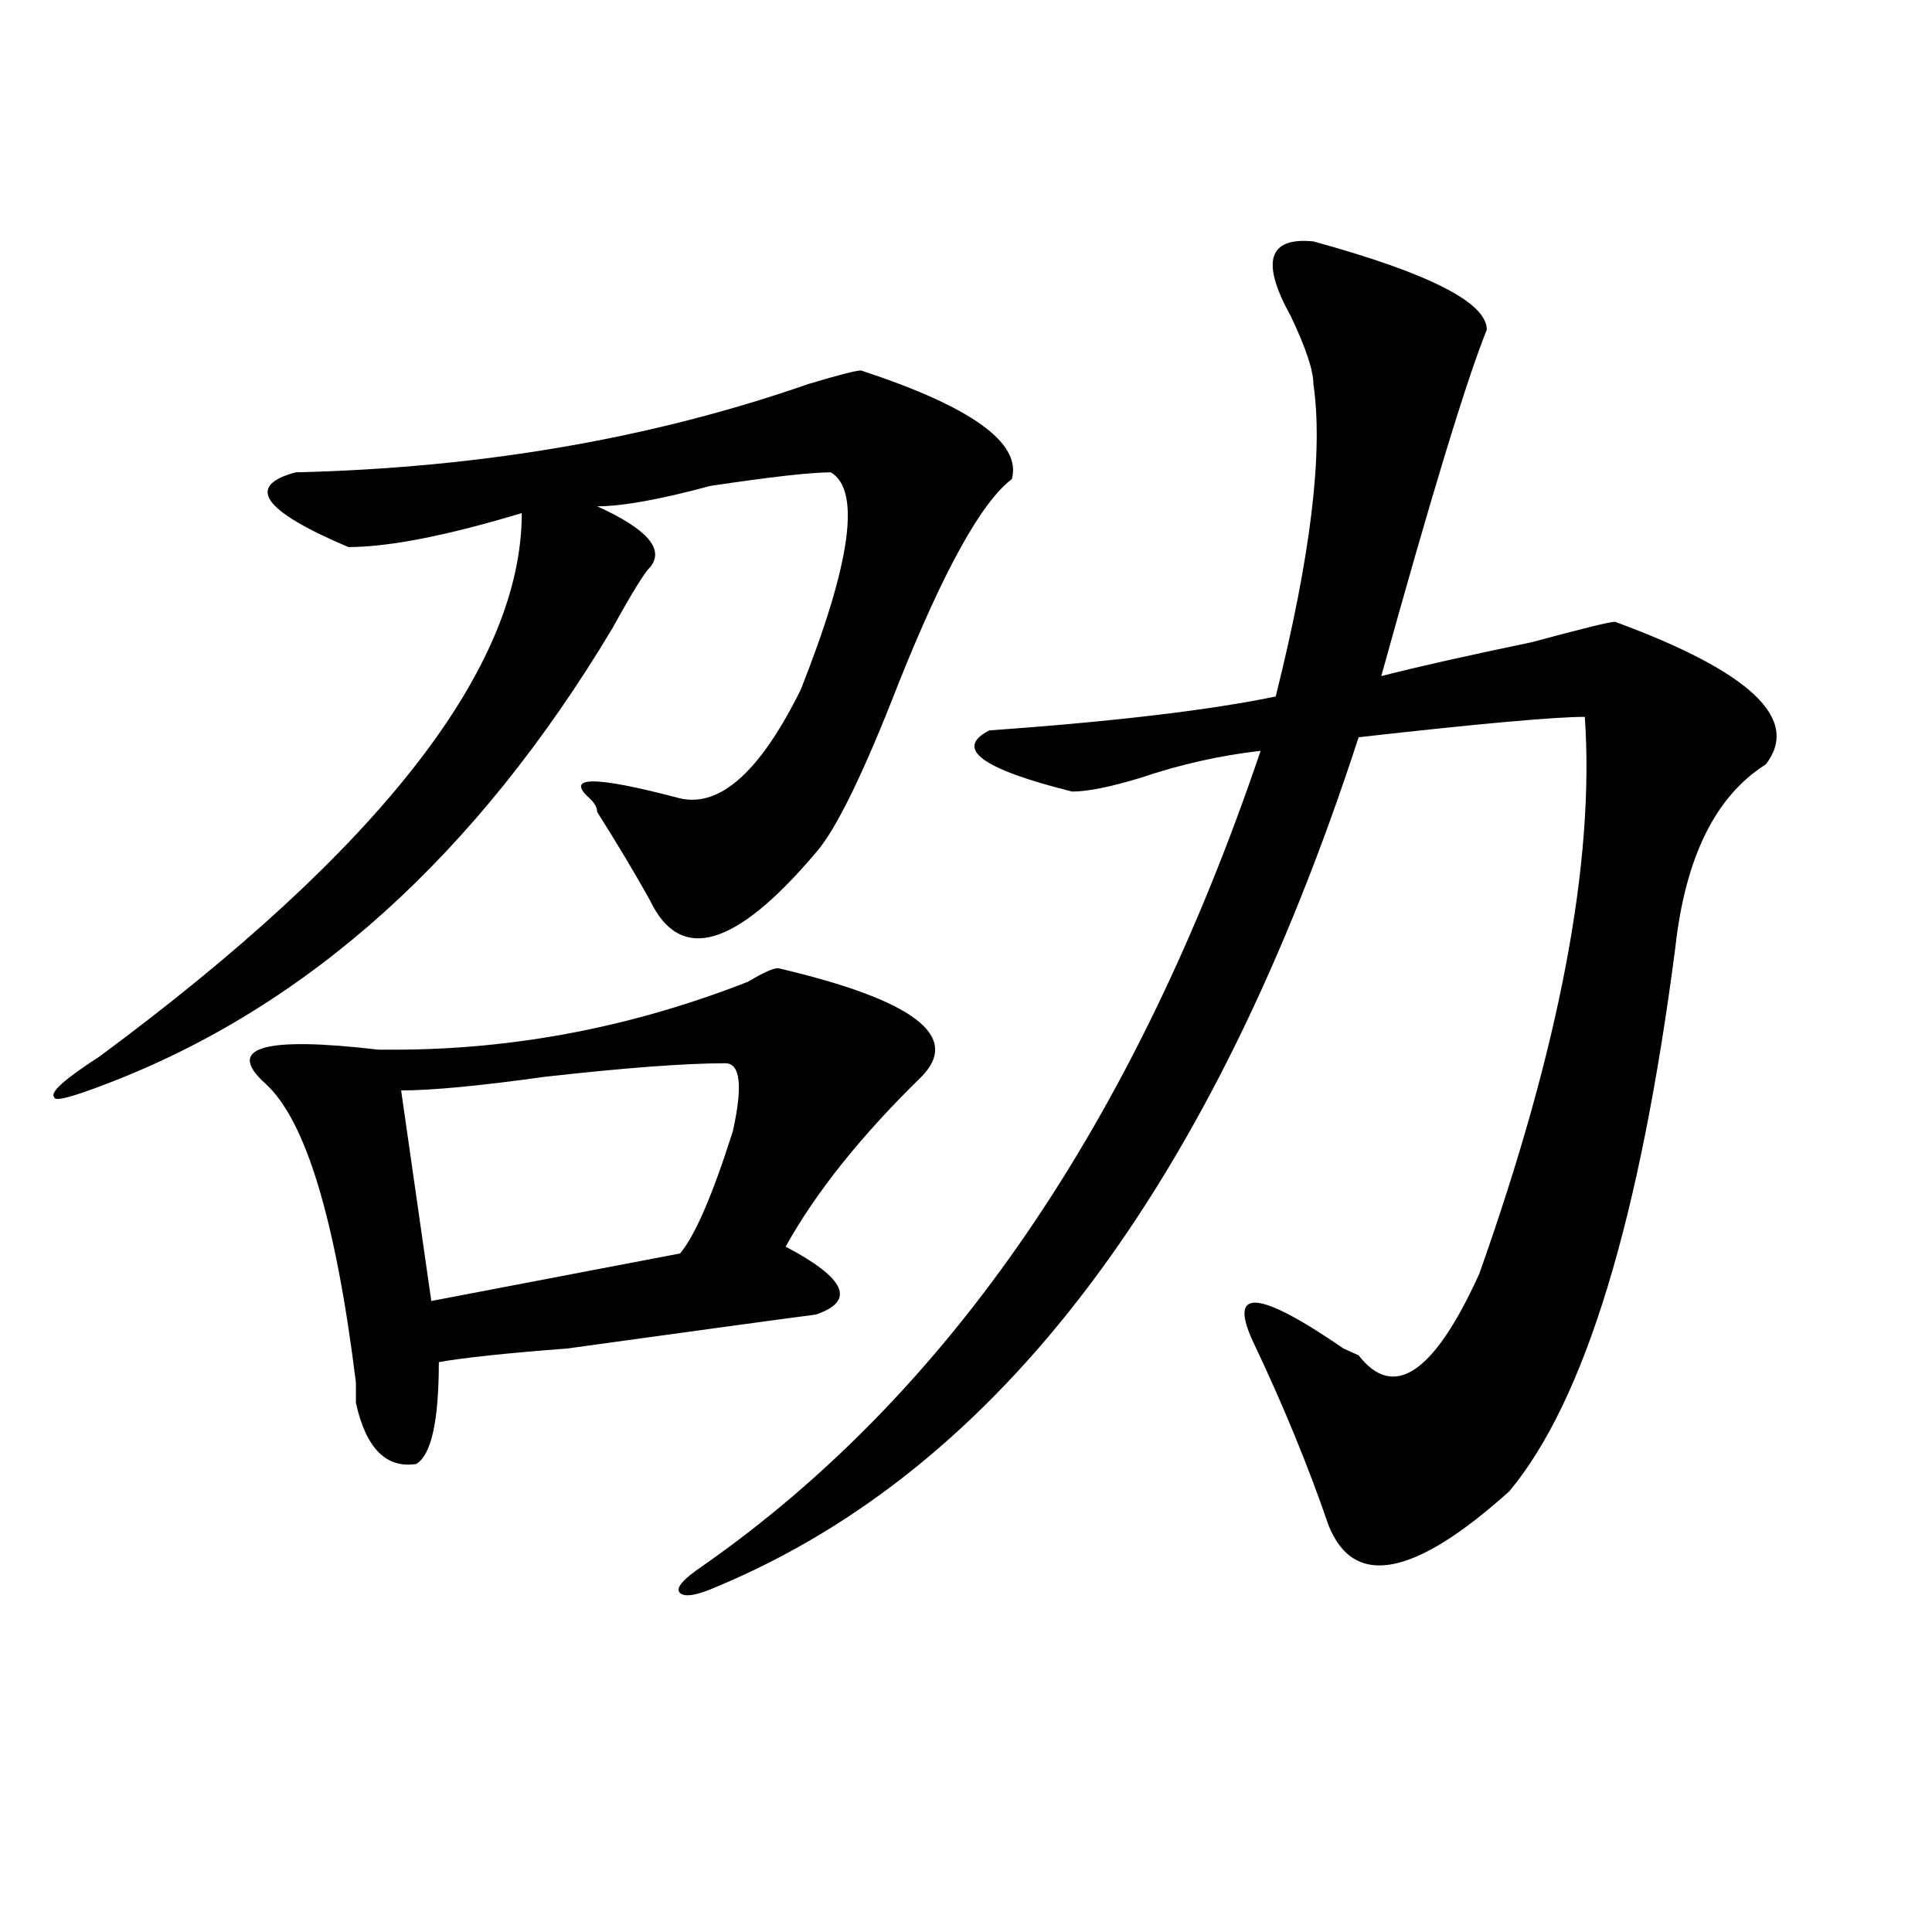 <?xml version="1.0" encoding="utf-8"?>
<!-- Generator: Adobe Illustrator 16.0.0, SVG Export Plug-In . SVG Version: 6.00 Build 0)  -->
<!DOCTYPE svg PUBLIC "-//W3C//DTD SVG 1.1//EN" "http://www.w3.org/Graphics/SVG/1.1/DTD/svg11.dtd">
<svg version="1.1" id="图层_1" xmlns="http://www.w3.org/2000/svg" xmlns:xlink="http://www.w3.org/1999/xlink" x="0px" y="0px"
	 width="1000px" height="1000px" viewBox="0 0 1000 1000" enable-background="new 0 0 1000 1000" xml:space="preserve">
<path d="M445.672,191.75c57.193,18.787,83.229,37.519,78.047,56.25c-15.609,11.756-35.121,46.912-58.535,105.469
	c-18.231,46.912-32.561,76.19-42.926,87.891c-41.646,49.219-70.242,57.459-85.852,24.609c-7.805-14.063-16.951-29.278-27.316-45.703
	c0-2.307-1.342-4.669-3.902-7.031c-13.049-11.7,2.561-11.7,46.828,0c20.792,4.725,41.584-14.063,62.438-56.25
	c25.975-65.588,31.219-103.106,15.609-112.5c-10.427,0-31.219,2.362-62.438,7.031c-26.036,7.031-45.548,10.547-58.535,10.547
	c25.975,11.756,35.121,22.303,27.316,31.641c-2.622,2.362-9.146,12.909-19.512,31.641
	C246.652,442.568,159.459,521.065,55.438,560.891c-18.231,7.031-27.316,9.394-27.316,7.031c-2.622-2.307,5.183-9.338,23.414-21.094
	c145.667-107.775,218.531-201.544,218.531-281.25c-39.023,11.756-68.962,17.578-89.754,17.578
	c-44.268-18.731-53.353-31.641-27.316-38.672c96.217-2.307,184.69-17.578,265.359-45.703
	C433.965,194.112,443.05,191.75,445.672,191.75z M402.746,501.125c70.242,16.425,94.937,35.156,74.145,56.25
	c-31.219,30.487-54.633,59.766-70.242,87.891c31.219,16.425,36.401,28.125,15.609,35.156c-18.231,2.362-61.157,8.24-128.777,17.578
	c-31.219,2.362-53.353,4.725-66.34,7.031c0,30.487-3.902,48.065-11.707,52.734c-15.609,2.362-26.036-8.185-31.219-31.641
	c0-2.307,0-5.822,0-10.547c-10.427-84.375-26.036-135.9-46.828-154.688c-20.854-18.731-1.342-24.609,58.535-17.578
	c2.561,0,5.183,0,7.805,0c62.438,0,123.533-11.7,183.41-35.156C394.941,503.487,400.124,501.125,402.746,501.125z M375.43,550.344
	c-20.854,0-52.072,2.362-93.656,7.031c-33.841,4.725-58.535,7.031-74.145,7.031l15.609,108.984l128.777-24.609
	c7.805-9.338,16.89-30.432,27.316-63.281C384.515,562.1,383.234,550.344,375.43,550.344z M679.813,124.953
	c59.815,16.425,89.754,31.641,89.754,45.703c-10.427,25.818-28.658,85.584-54.633,179.297c18.17-4.669,44.206-10.547,78.047-17.578
	c25.975-7.031,40.304-10.547,42.926-10.547c70.242,25.818,96.217,50.428,78.047,73.828c-26.036,16.425-41.646,48.065-46.828,94.922
	c-18.231,140.625-46.828,234.394-85.852,281.25c-49.45,44.494-80.669,50.372-93.656,17.578
	c-10.427-30.432-23.414-62.072-39.023-94.922c-13.049-28.125,2.561-26.916,46.828,3.516l7.805,3.516
	c18.17,23.456,39.023,9.394,62.438-42.188c41.584-117.169,59.815-213.244,54.633-288.281c-15.609,0-54.633,3.516-117.07,10.547
	C627.74,613.625,517.194,760.128,371.527,821.047c-10.427,4.669-16.951,5.822-19.512,3.516c-2.622-2.362,1.28-7.031,11.707-14.063
	c127.436-89.044,223.714-229.669,288.773-421.875c-20.854,2.362-41.646,7.031-62.438,14.063
	c-15.609,4.725-27.316,7.031-35.121,7.031c-46.828-11.7-61.157-22.247-42.926-31.641c64.998-4.669,114.448-10.547,148.289-17.578
	c18.17-72.619,24.694-126.563,19.512-161.719c0-7.031-3.902-18.731-11.707-35.156C652.496,135.5,656.398,122.646,679.813,124.953z"
	/>
</svg>
